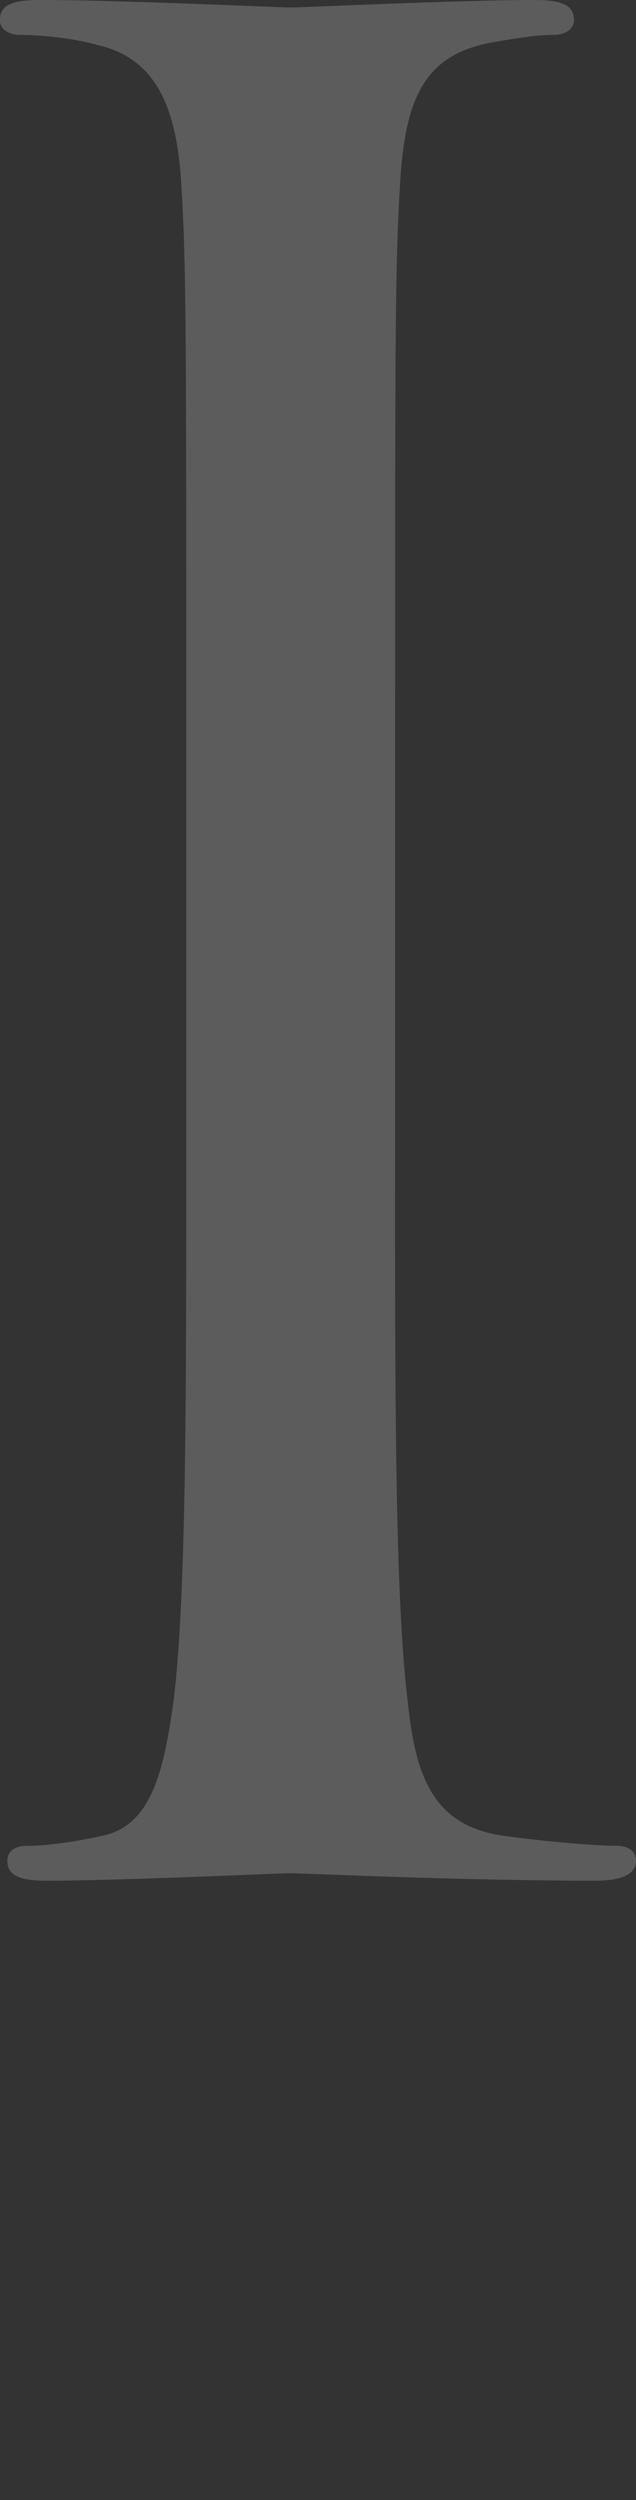 <?xml version="1.0" encoding="UTF-8"?>
<svg id="_レイヤー_2" data-name="レイヤー 2" xmlns="http://www.w3.org/2000/svg" viewBox="0 0 62.97 247.2">
  <rect x="0" y="0" width="62.97" height="247.2" fill="#333333" stroke="none"/>
  <defs>
    <style>
      .cls-1 {
        fill: #fff;
        opacity: .2;
      }

      .cls-1, .cls-2 {
        stroke-width: 0px;
      }

      .cls-2 {
        fill: none;
      }
    </style>
  </defs>
  <g id="_画像" data-name="画像">
    <g>
      <rect class="cls-2" y="0" width="62.97" height="247.2"/>
      <path class="cls-1" d="M39.11,114.62c0,23.61,0,43.05,1.23,53.38.74,7.13,2.21,12.54,9.59,13.53,3.44.49,8.86.98,11.07.98,1.48,0,1.97.74,1.97,1.48,0,1.23-1.23,1.97-3.94,1.97-13.53,0-29.02-.74-30.25-.74s-16.73.74-24.11.74c-2.71,0-3.94-.49-3.94-1.97,0-.74.49-1.48,1.97-1.48,2.21,0,5.17-.49,7.38-.98,4.92-.98,6.15-6.4,7.13-13.53,1.23-10.33,1.23-29.76,1.23-53.38v-43.29c0-38.37,0-45.26-.49-53.13-.49-8.36-2.95-12.54-8.36-13.77-2.71-.74-5.9-.98-7.63-.98-.98,0-1.97-.49-1.97-1.48C0,.49,1.23,0,3.94,0c8.12,0,23.61.74,24.84.74s16.73-.74,24.11-.74c2.71,0,3.94.49,3.94,1.97,0,.98-.98,1.48-1.97,1.48-1.72,0-3.2.25-6.15.74-6.64,1.23-8.61,5.41-9.1,14.02-.49,7.87-.49,14.76-.49,53.13v43.29Z"/>
    </g>
  </g>
</svg>